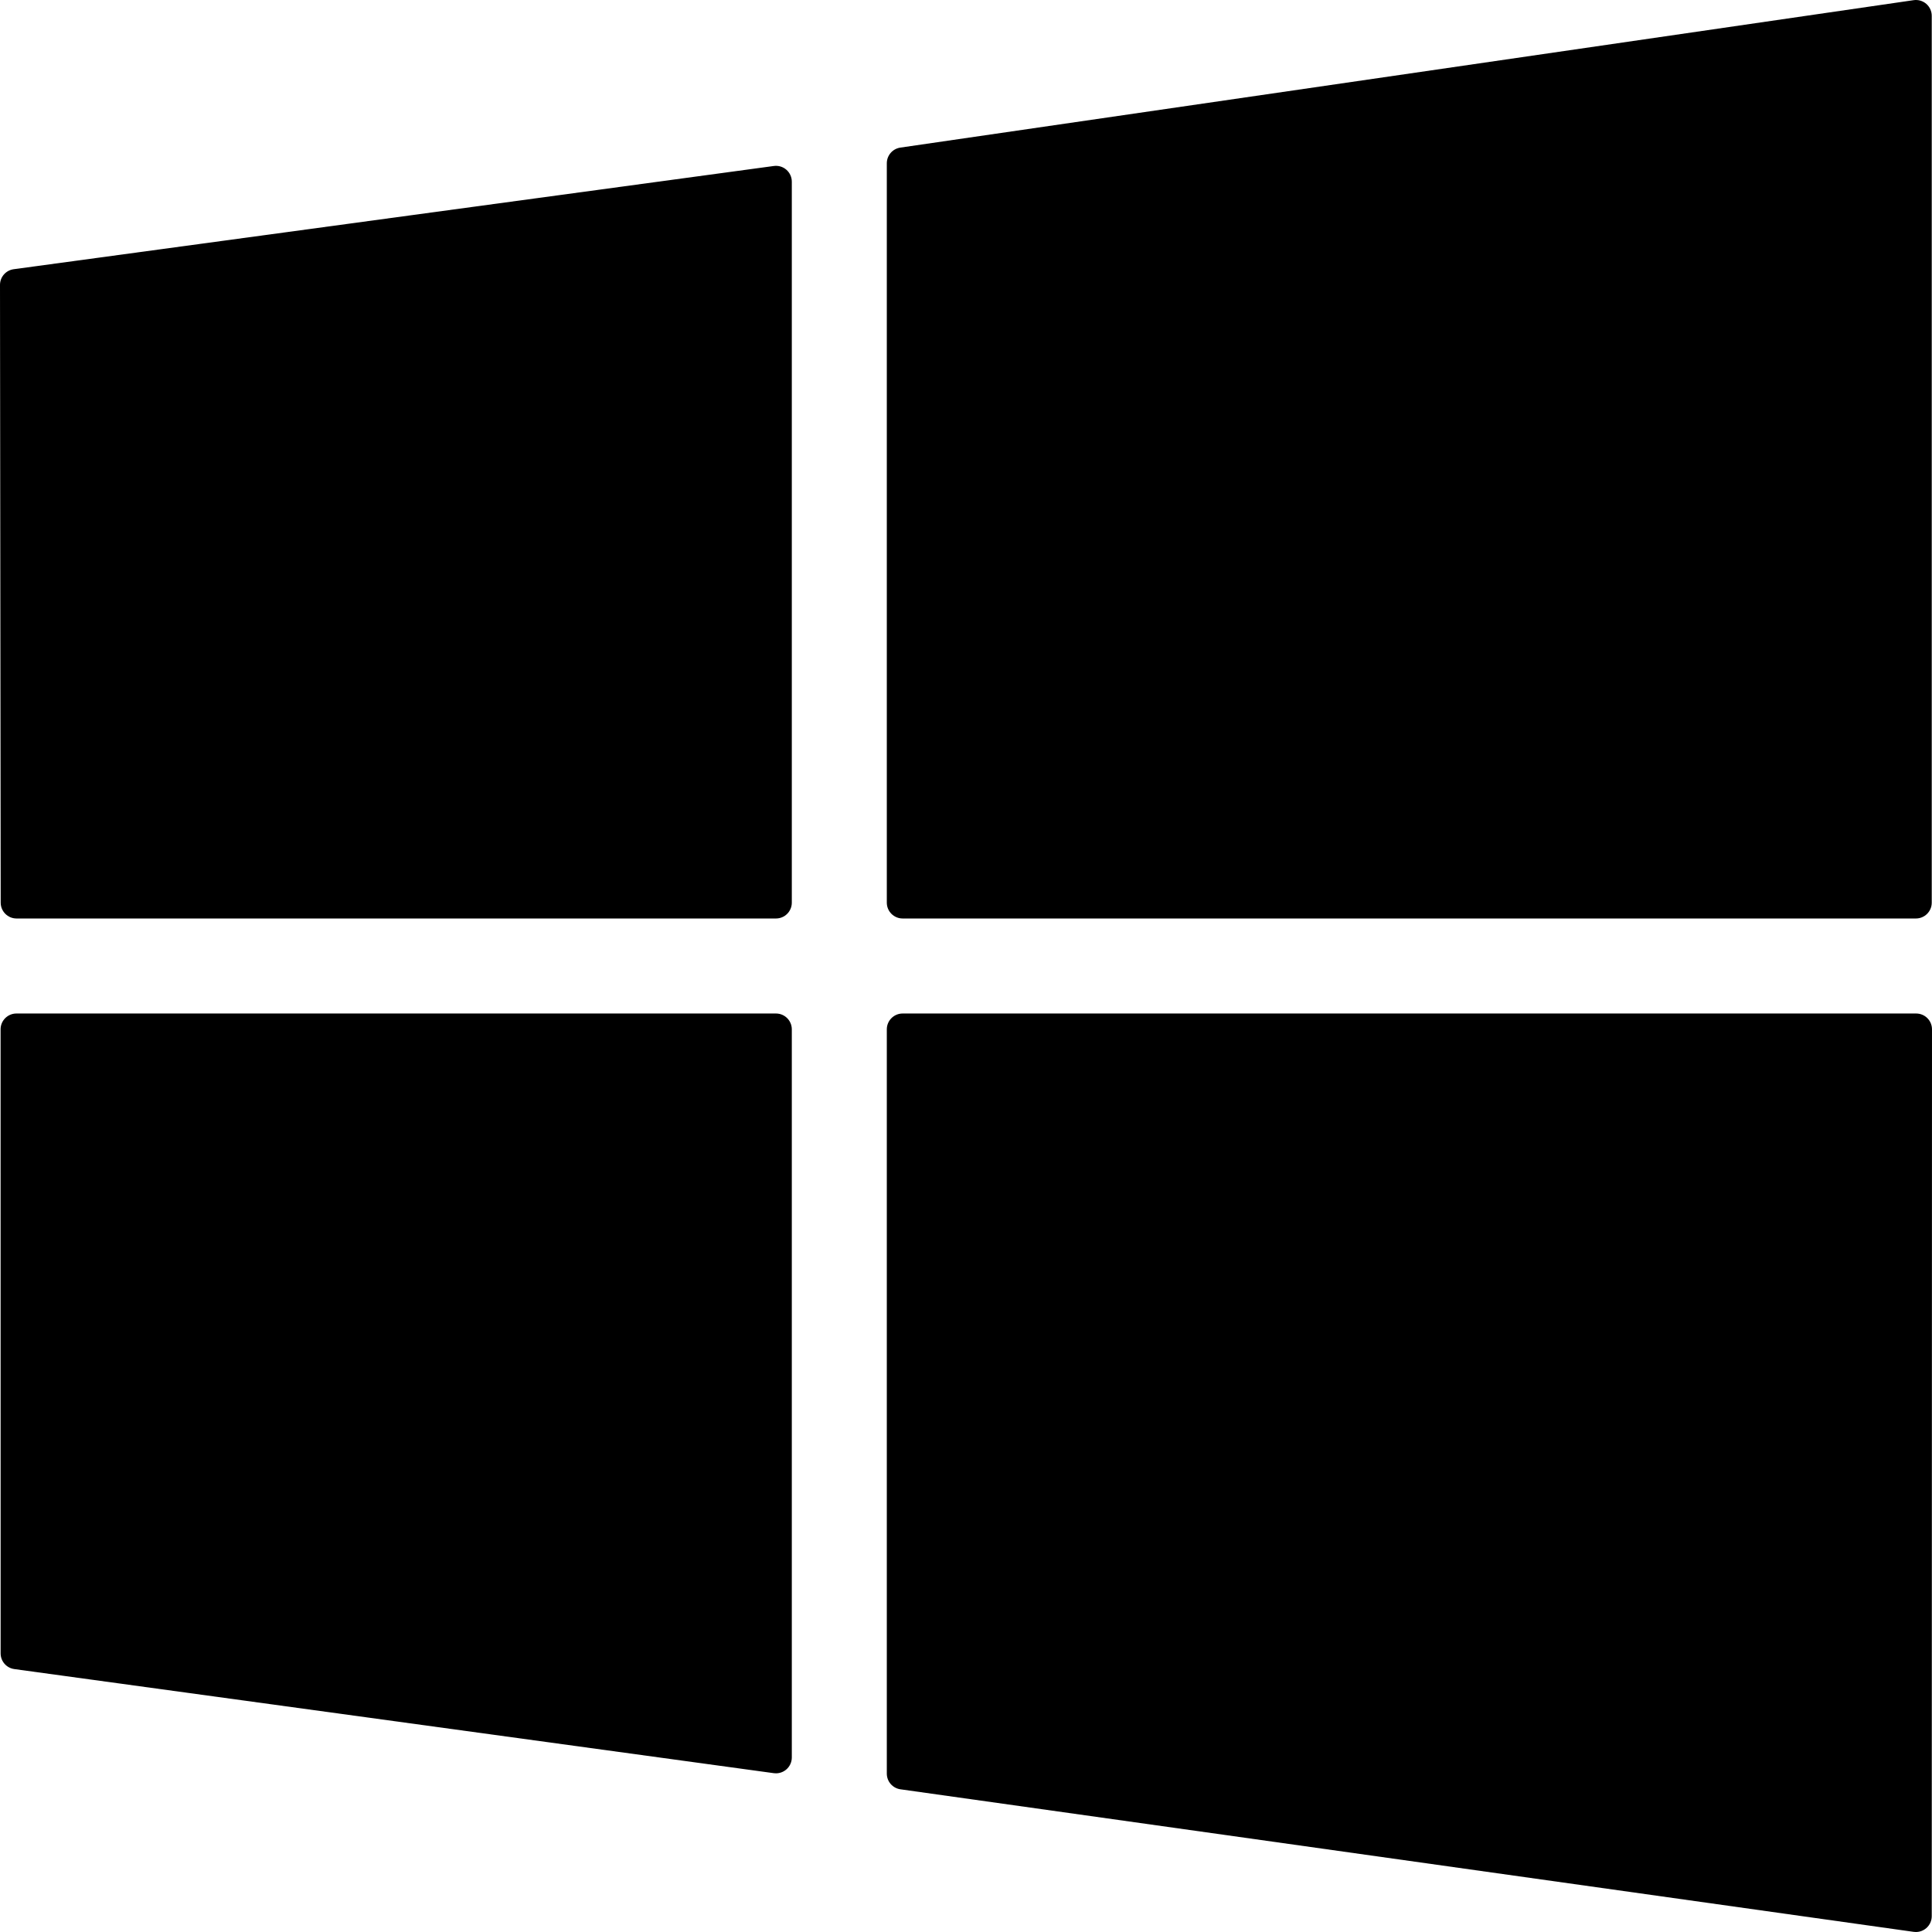 <?xml version="1.0" encoding="UTF-8"?> <svg xmlns="http://www.w3.org/2000/svg" xmlns:xlink="http://www.w3.org/1999/xlink" version="1.1" id="Layer_1" x="0px" y="0px" viewBox="0 0 305 305" style="enable-background:new 0 0 305 305;" xml:space="preserve"> <g id="XMLID_108_"> <path id="XMLID_109_" d="M139.999,25.775v116.724c0,1.381,1.119,2.5,2.5,2.5H302.46c1.381,0,2.5-1.119,2.5-2.5V2.5 c0-0.726-0.315-1.416-0.864-1.891c-0.548-0.475-1.275-0.687-1.996-0.583L142.139,23.301 C140.91,23.48,139.999,24.534,139.999,25.775z"></path> <path id="XMLID_110_" d="M122.501,279.948c0.601,0,1.186-0.216,1.644-0.616c0.544-0.475,0.856-1.162,0.856-1.884V162.5 c0-1.381-1.119-2.5-2.5-2.5H2.592c-0.663,0-1.299,0.263-1.768,0.732c-0.469,0.469-0.732,1.105-0.732,1.768l0.006,98.515 c0,1.25,0.923,2.307,2.16,2.477l119.903,16.434C122.274,279.94,122.388,279.948,122.501,279.948z"></path> <path id="XMLID_138_" d="M2.609,144.999h119.892c1.381,0,2.5-1.119,2.5-2.5V28.681c0-0.722-0.312-1.408-0.855-1.883 c-0.543-0.475-1.261-0.693-1.981-0.594L2.164,42.5C0.923,42.669-0.001,43.728,0,44.98l0.109,97.521 C0.111,143.881,1.23,144.999,2.609,144.999z"></path> <path id="XMLID_169_" d="M302.46,305c0.599,0,1.182-0.215,1.64-0.613c0.546-0.475,0.86-1.163,0.86-1.887l0.04-140 c0-0.663-0.263-1.299-0.732-1.768c-0.469-0.469-1.105-0.732-1.768-0.732H142.499c-1.381,0-2.5,1.119-2.5,2.5v117.496 c0,1.246,0.918,2.302,2.151,2.476l159.961,22.504C302.228,304.992,302.344,305,302.46,305z"></path> </g> <g> </g> <g> </g> <g> </g> <g> </g> <g> </g> <g> </g> <g> </g> <g> </g> <g> </g> <g> </g> <g> </g> <g> </g> <g> </g> <g> </g> <g> </g> </svg> 